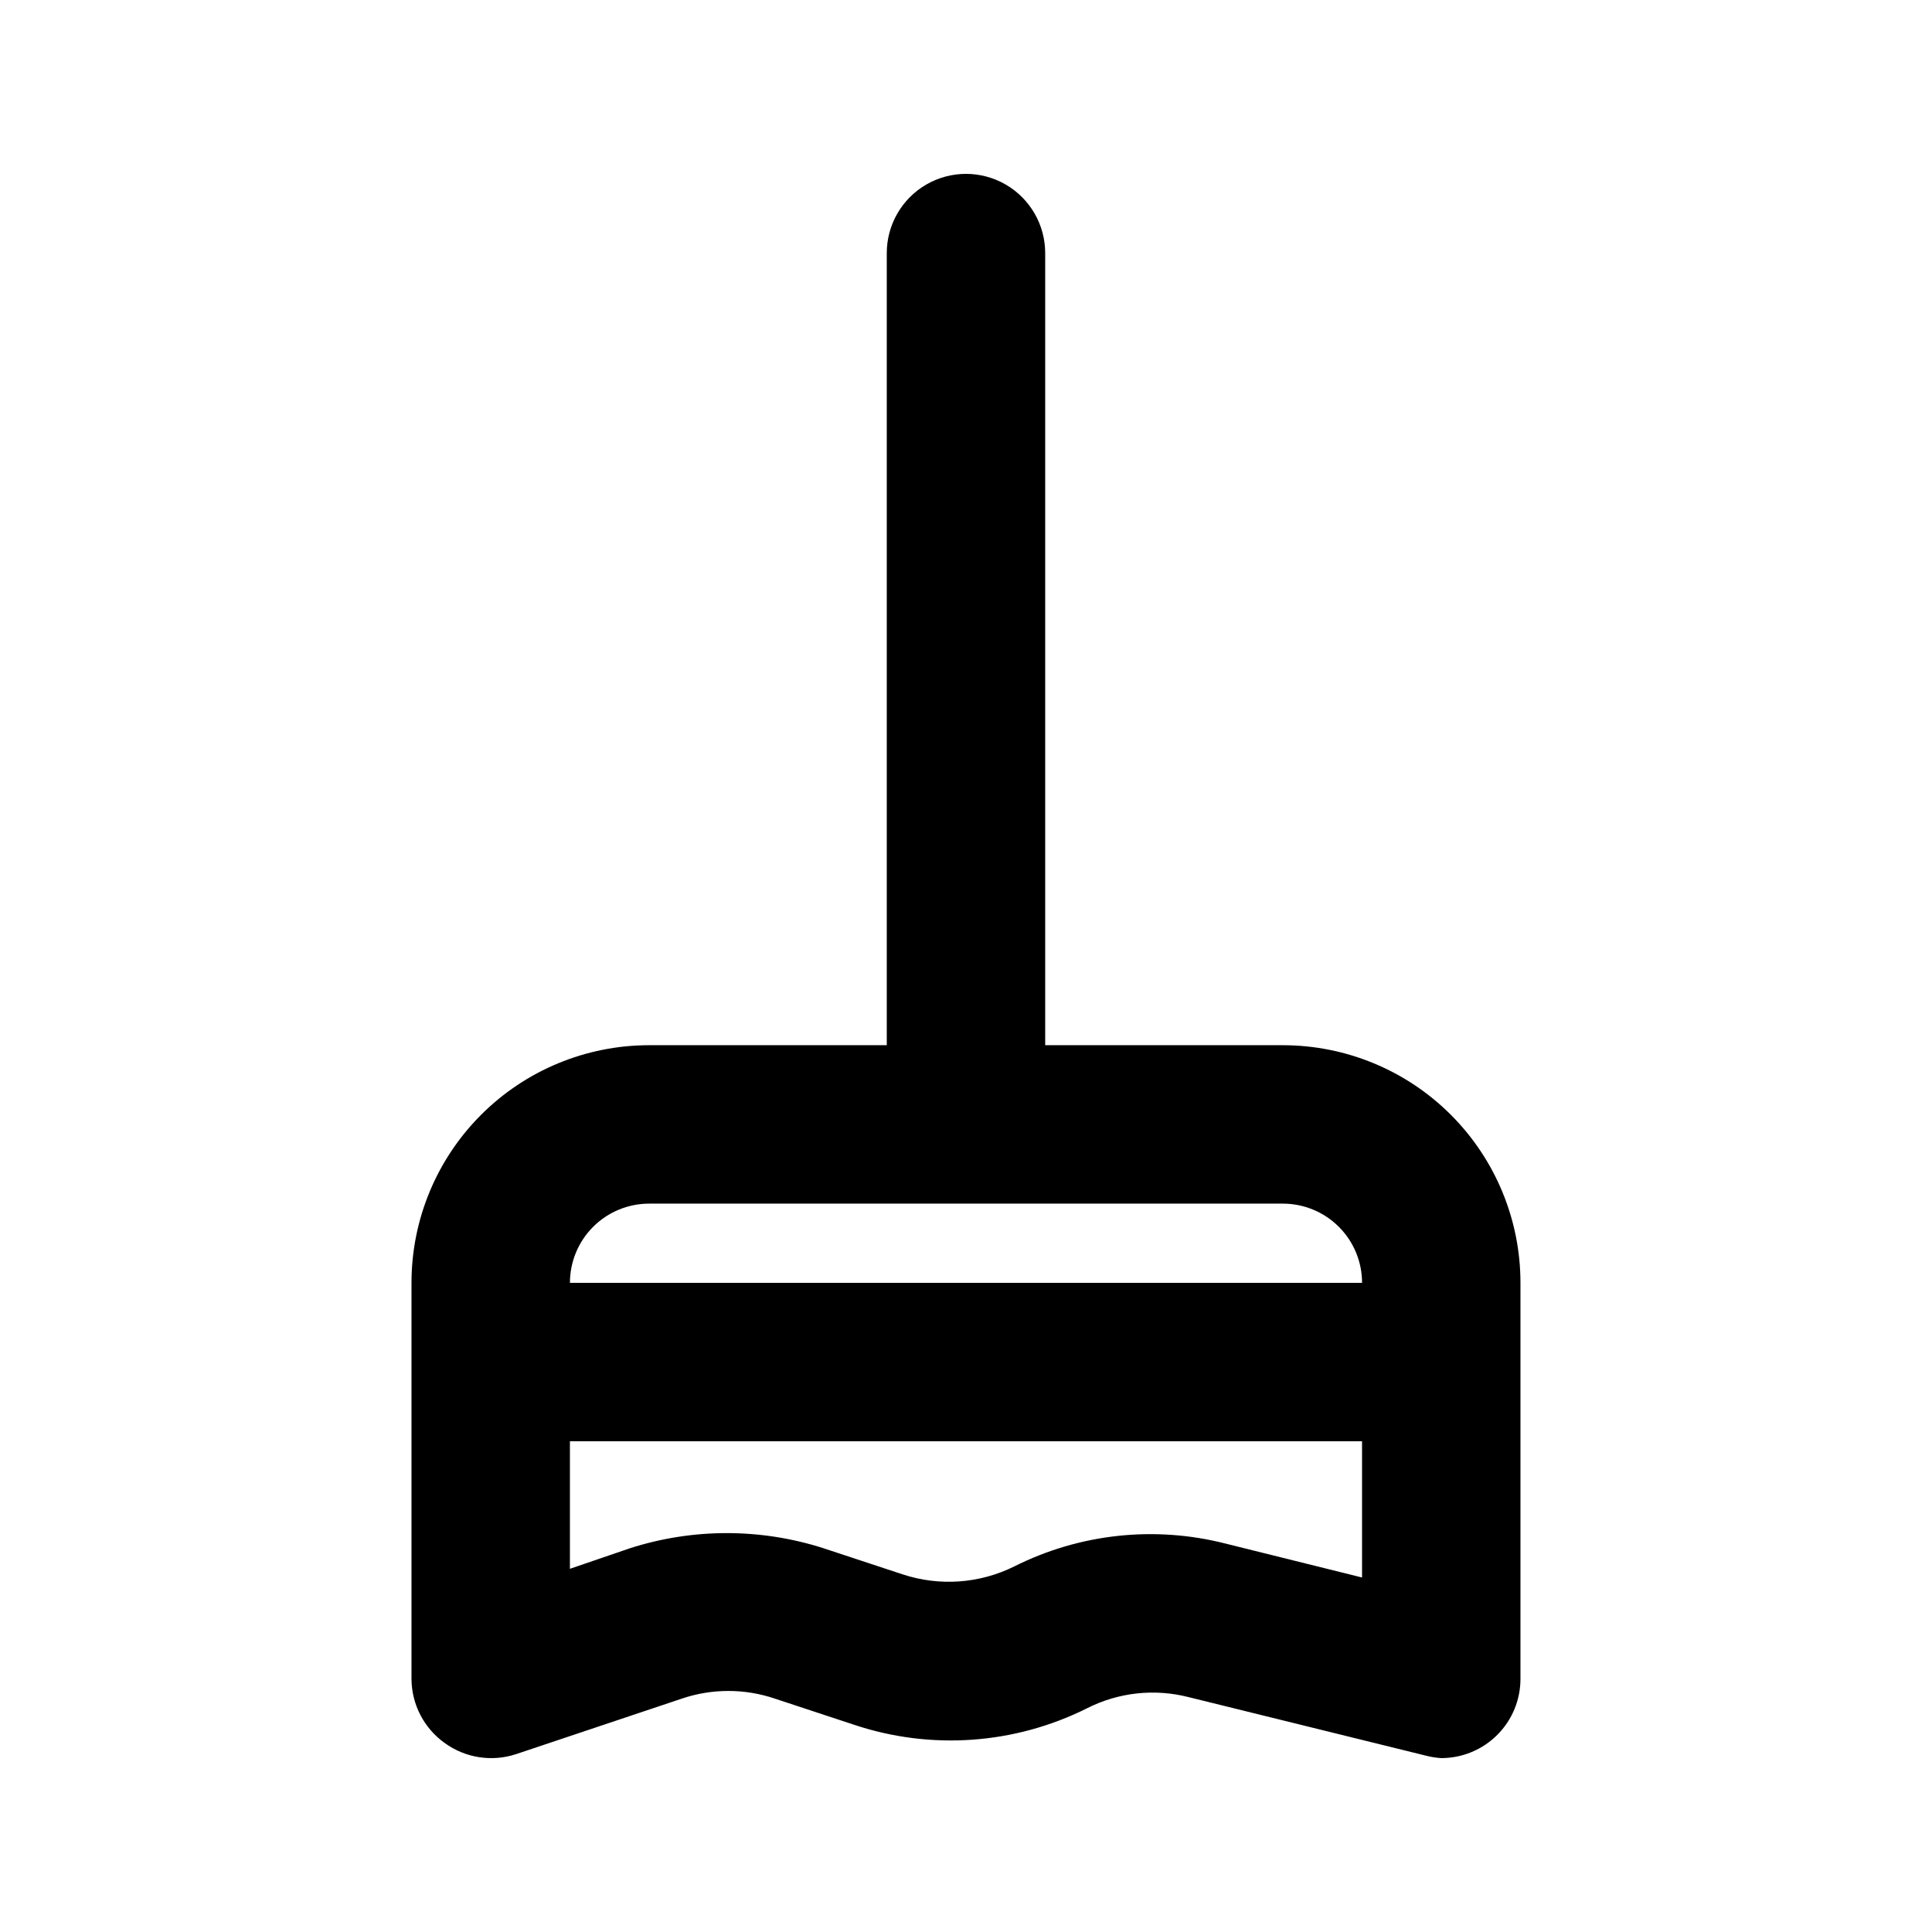 <?xml version="1.0" encoding="UTF-8"?>
<!-- Uploaded to: ICON Repo, www.iconrepo.com, Generator: ICON Repo Mixer Tools -->
<svg fill="#000000" width="800px" height="800px" version="1.1" viewBox="144 144 512 512" xmlns="http://www.w3.org/2000/svg">
 <path d="m483.96 420.99h-62.973v-209.92c0-7.5-4.004-14.43-10.496-18.18-6.496-3.75-14.5-3.75-20.992 0-6.496 3.75-10.496 10.68-10.496 18.18v209.92h-62.977c-16.703 0-32.723 6.633-44.531 18.445-11.812 11.809-18.445 27.828-18.445 44.527v104.96c0.031 6.758 3.312 13.086 8.816 17.004 5.461 3.957 12.488 5.051 18.891 2.941l43.875-14.695c8.031-2.734 16.742-2.734 24.77 0l20.992 6.926c20.344 6.777 42.547 5.191 61.719-4.406 8.305-4.203 17.852-5.246 26.867-2.941l62.977 15.535c1.309 0.34 2.644 0.547 3.988 0.629 5.57 0 10.91-2.211 14.844-6.148 3.938-3.938 6.148-9.273 6.148-14.844v-104.96c0-16.699-6.633-32.719-18.445-44.527-11.809-11.812-27.828-18.445-44.531-18.445zm-167.93 41.984h167.94-0.004c5.57 0 10.91 2.211 14.844 6.148 3.938 3.934 6.148 9.273 6.148 14.84h-209.92c0-5.566 2.211-10.906 6.148-14.84 3.938-3.938 9.273-6.148 14.844-6.148zm152.61 90.055h-0.004c-18.738-4.75-38.562-2.59-55.836 6.086-9.207 4.57-19.84 5.324-29.602 2.102l-20.992-6.926v-0.004c-16.656-5.332-34.562-5.332-51.219 0l-15.953 5.461v-33.801h209.92v36.105z"/>
</svg>